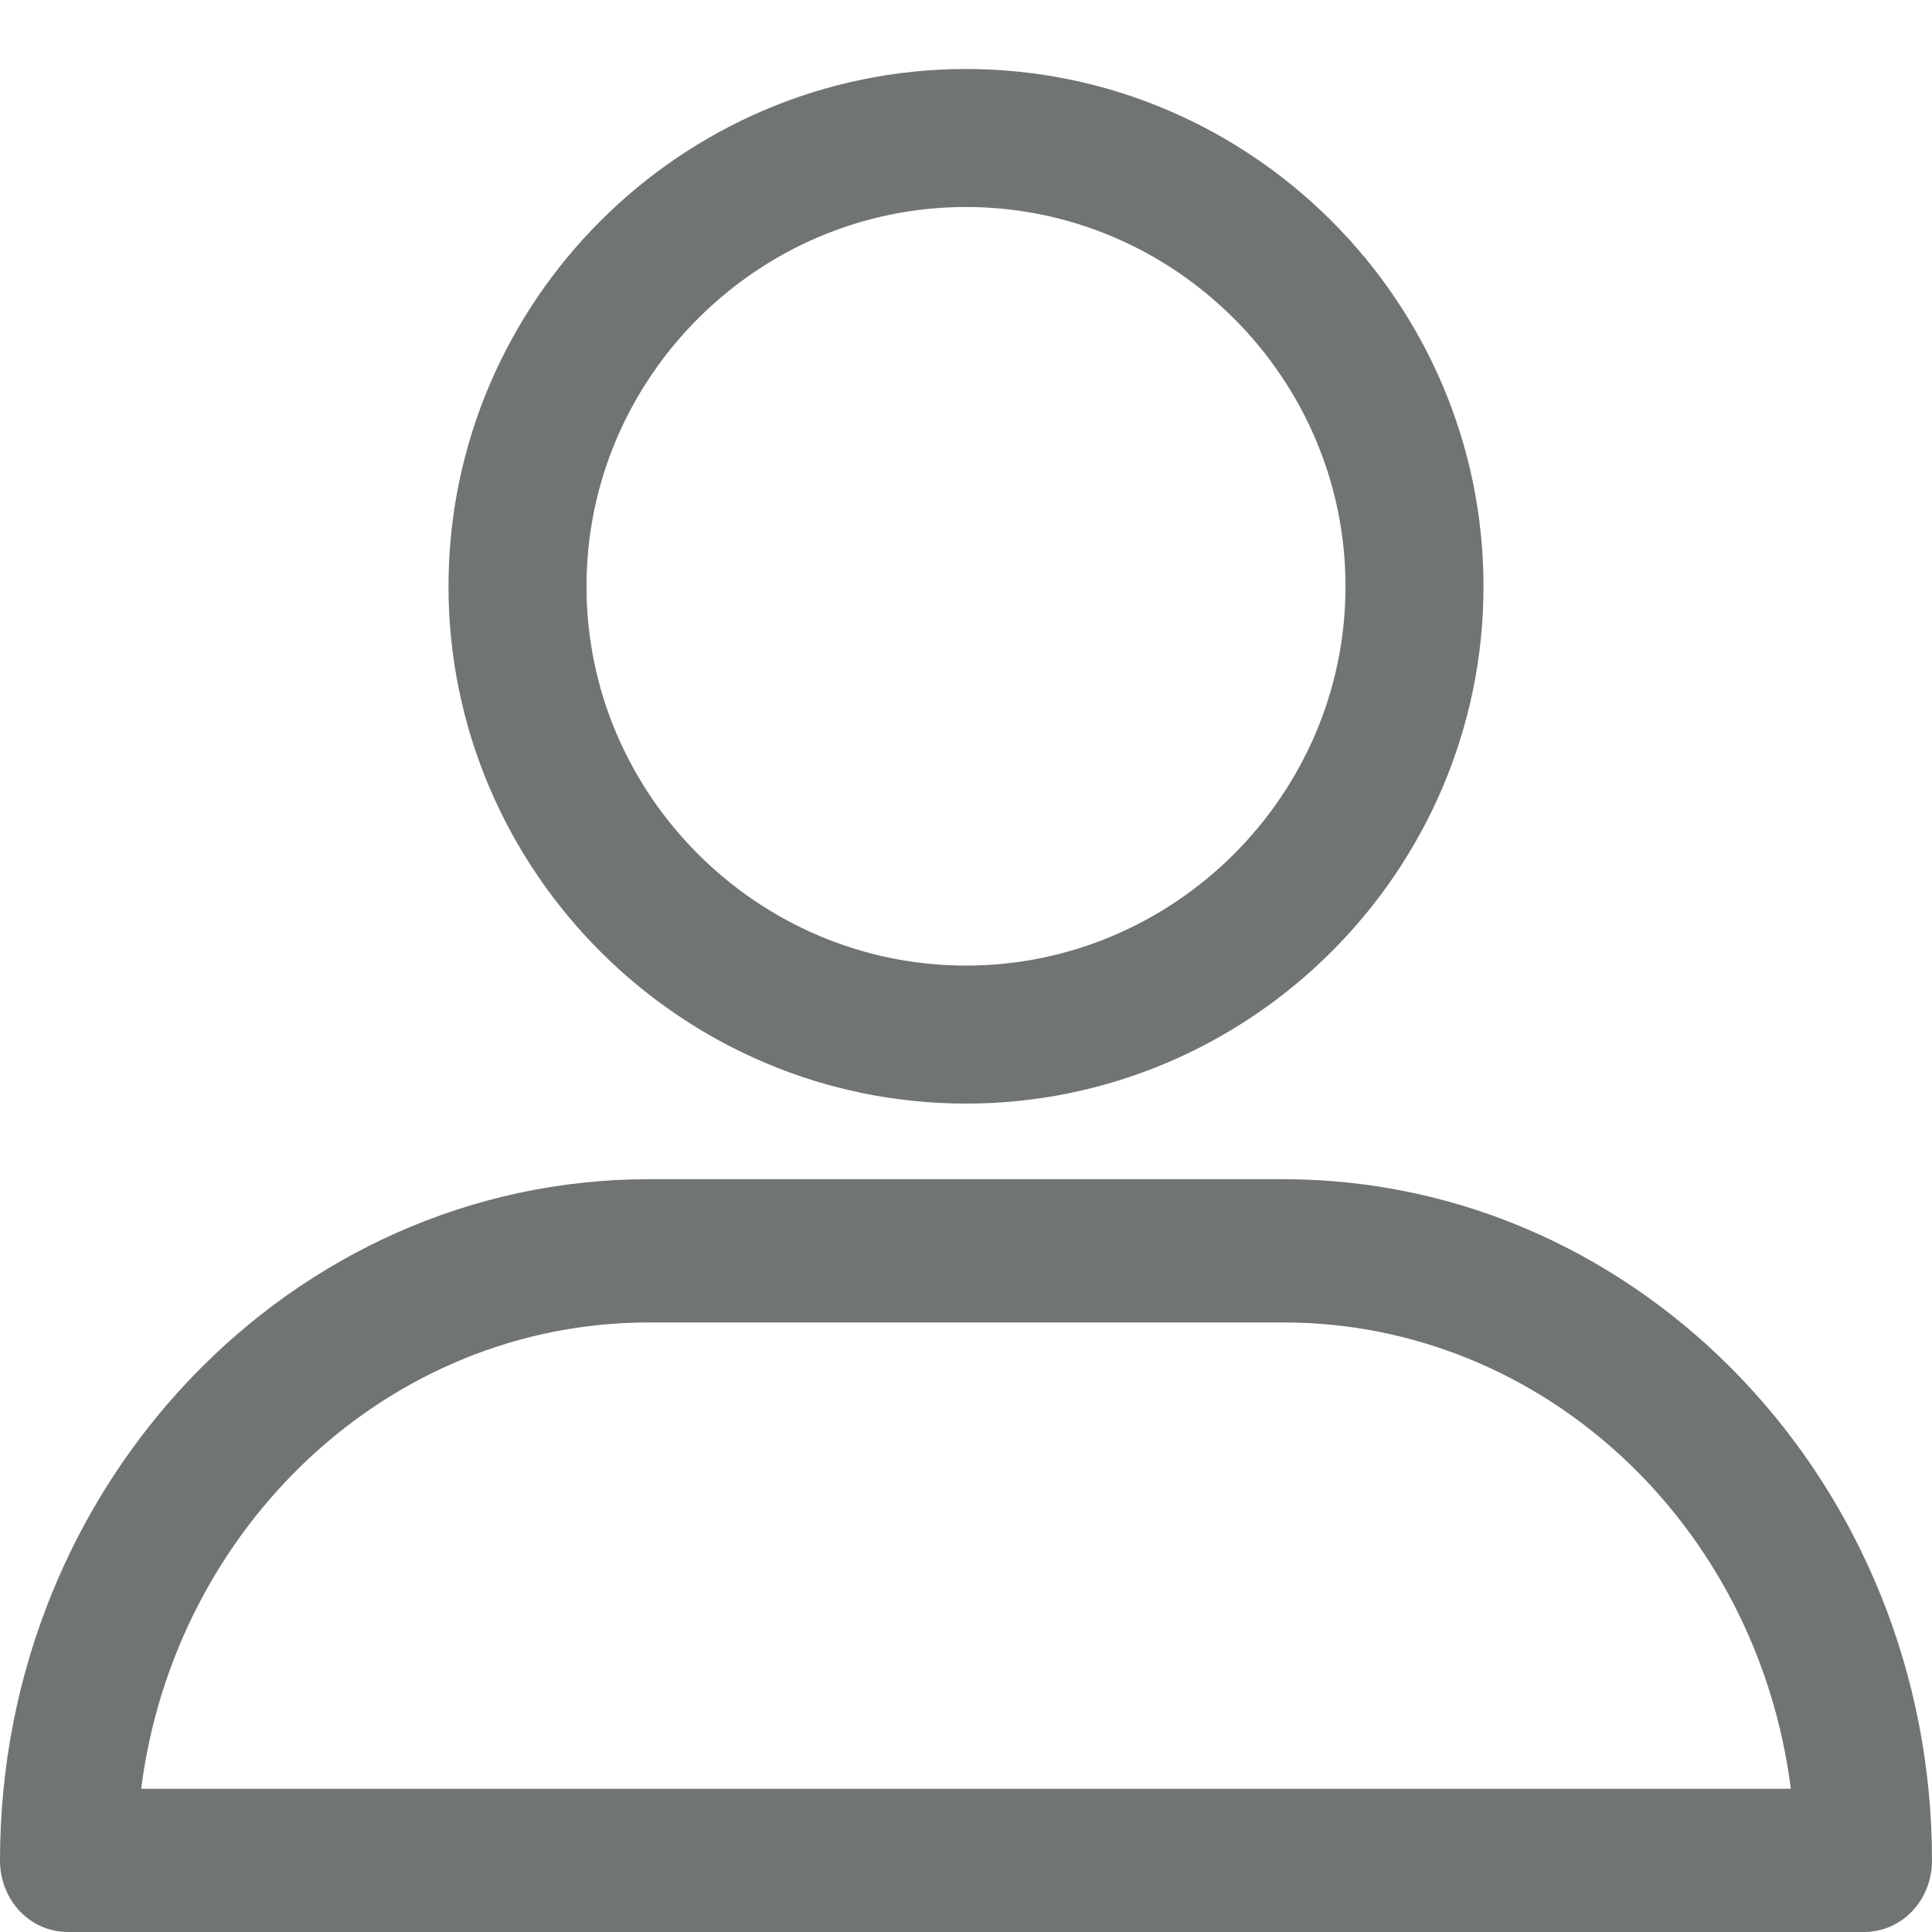 <?xml version="1.0" encoding="UTF-8"?>
<svg width="14px" height="14px" viewBox="0 0 14 14" version="1.1" xmlns="http://www.w3.org/2000/svg" xmlns:xlink="http://www.w3.org/1999/xlink">
    <!-- Generator: Sketch 41.2 (35397) - http://www.bohemiancoding.com/sketch -->
    <title>user</title>
    <desc>Created with Sketch.</desc>
    <defs></defs>
    <g id="Page-1" stroke="none" stroke-width="1" fill="none" fill-rule="evenodd">
        <g id="user" transform="translate(0, 1)">
            <g id="Page-1">
                <g id="Group-8">
                    <path d="M0.494,13 L13.506,13 C13.782,13 14,12.771 14,12.481 C14,9.766 11.897,7.545 9.299,7.545 L4.701,7.545 C2.115,7.545 0,9.753 0,12.481 C-1.5313421e-16,12.771 0.218,13 0.494,13 L0.494,13 Z M4.701,8.583 L9.299,8.583 C11.184,8.583 12.736,10.055 12.977,11.962 L1.023,11.962 C1.264,10.067 2.816,8.583 4.701,8.583 Z" id="profile-copy-2" fill="#707473"></path>
                    <path d="M7,0 C8.787,0 10.25,1.462 10.25,3.249 C10.25,5.035 8.787,6.497 7,6.497 C5.213,6.497 3.75,5.035 3.75,3.249 C3.75,1.462 5.213,0 7,0 L7,0 Z" id="Shape" stroke="#707473"></path>
                </g>
            </g>
        </g>
    </g>
</svg>